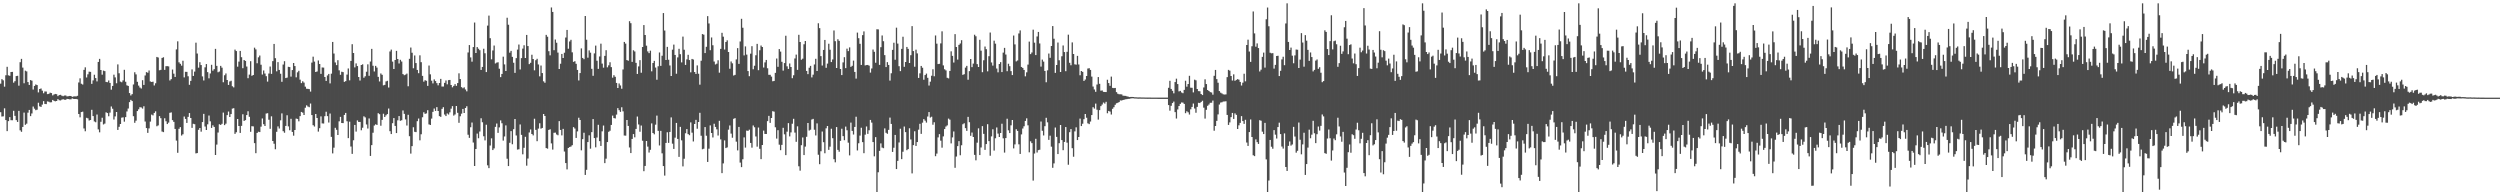<?xml version="1.0" encoding="UTF-8"?>
<svg xmlns="http://www.w3.org/2000/svg" width="1920" height="150">
  <path d="M0 64.268h1v21.879H0zM1 60.784h1v28.705H1zM2 61.697h1v27.622H2zM3 66.538h1v16.638H3zM4 57.811h1v34.411H4zM5 51.315h1v49.389H5zM6 57.875h1v35.136H6zM7 58.209h1v31.735H7zM8 55.275h1v37.027H8zM9 55.174h1v37.189H9zM10 63.476h1v21.600H10zM11 62.384h1v26.617H11zM12 58.420h1v33.852H12zM13 58.232h1v35.393H13zM14 65.771h1v19.396H14zM15 47.747h1v52.371H15zM16 45.225h1v56.020H16zM17 51.931h1v45.532H17zM18 63.970h1v22.531H18zM19 54.282h1v41.559H19zM20 54.833h1v40.167H20zM21 63.041h1v23.500H21zM22 65.254h1v19.165H22zM23 61.503h1v27.686H23zM24 61.972h1v25.177H24zM25 68.738h1v13.079H25zM26 66.000h1v17.469H26zM27 64.883h1v19.755H27zM28 65.330h1v18.899H28zM29 70.979h1v7.915H29zM30 68.358h1v13.296H30zM31 67.966h1v14.166H31zM32 69.649h1v10.673H32zM33 71.635h1v6.011H33zM34 70.239h1v9.588H34zM35 70.283h1v9.700H35zM36 72.279h1v5.592H36zM37 72.077h1v6.077H37zM38 71.185h1v7.473H38zM39 71.480h1v7.052H39zM40 73.274h1v3.458H40zM41 72.565h1v4.914H41zM42 72.139h1v5.702H42zM43 72.359h1v5.221H43zM44 73.835h1v2.319H44zM45 72.993h1v4.003H45zM46 72.832h1v4.331H46zM47 73.460h1v3.095H47zM48 73.892h1v2.268H48zM49 73.361h1v3.259H49zM50 73.329h1v3.342H50zM51 74.048h1v1.893H51zM52 73.883h1v2.202H52zM53 73.686h1v2.616H53zM54 73.727h1v2.547H54zM55 74.407h1v1.186H55zM56 74.078h1v1.852H56zM57 73.981h1v2.030H57zM58 74.050h1v1.913H58zM59 73.558h1v2.724H59zM60 63.318h1v24.237H60zM61 60.184h1v29.906H61zM62 64.297h1v21.781H62zM63 64.945h1v20.838H63zM64 53.650h1v45.010H64zM65 51.704h1v49.098H65zM66 59.514h1v30.936H66zM67 57.076h1v33.802H67zM68 55.051h1v37.519H68zM69 55.215h1v36.970H69zM70 64.403h1v19.906H70zM71 61.752h1v27.377H71zM72 57.376h1v35.901H72zM73 59.967h1v33.923H73zM74 62.531h1v25.404H74zM75 47.571h1v51.829H75zM76 45.227h1v56.397H76zM77 53.744h1v39.812H77zM78 57.355h1v33.072H78zM79 54.240h1v41.371H79zM80 54.652h1v40.266H80zM81 62.906h1v23.376H81zM82 63.146h1v23.669H82zM83 61.791h1v27.498H83zM84 63.698h1v22.792H84zM85 68.861h1v12.907H85zM86 66.014h1v17.482H86zM87 57.362h1v34.431H87zM88 59.464h1v29.956H88zM89 63.966h1v22.071H89zM90 49.471h1v50.314H90zM91 56.282h1v41.076H91zM92 62.682h1v32.543H92zM93 63.171h1v27.185H93zM94 61.750h1v28.380H94zM95 53.611h1v39.849H95zM96 62.789h1v27.146H96zM97 65.559h1v20.030H97zM98 65.973h1v17.375H98zM99 71.484h1v6.967H99zM100 73.320h1v3.371H100zM101 72.290h1v5.312H101zM102 64.870h1v24.358H102zM103 55.490h1v38.819H103zM104 57.124h1v35.560H104zM105 62.837h1v22.472H105zM106 65.751h1v18.233H106zM107 67.227h1v15.127H107zM108 67.999h1v14.525H108zM109 61.608h1v21.820H109zM110 65.213h1v16.422H110zM111 57.953h1v35.377H111zM112 55.401h1v42.941H112zM113 55.840h1v46.224H113zM114 54.099h1v44.495H114zM115 62.549h1v30.815H115zM116 62.984h1v25.031H116zM117 62.741h1v25.892H117zM118 65.634h1v21.108H118zM119 63.956h1v21.552H119zM120 43.744h1v53.225H120zM121 44.163h1v52.156H121zM122 53.959h1v35.237H122zM123 53.650h1v37.141H123zM124 44.492h1v56.507H124zM125 43.996h1v57.473H125zM126 53.682h1v37.159H126zM127 50.832h1v42.309H127zM128 50.782h1v44.482H128zM129 50.997h1v43.140H129zM130 61.777h1v24.868H130zM131 60.766h1v25.555H131zM132 53.414h1v38.872H132zM133 56.554h1v37.047H133zM134 59.070h1v39.941H134zM135 37.955h1v70.043H135zM136 31.728h1v85.635H136zM137 47.880h1v51.032H137zM138 48.983h1v48.675H138zM139 50.414h1v53.665H139zM140 46.669h1v56.434H140zM141 59.459h1v30.046H141zM142 55.140h1v36.180H142zM143 55.174h1v39.247H143zM144 58.575h1v31.154H144zM145 65.140h1v21.717H145zM146 62.112h1v28.528H146zM147 53.291h1v44.935H147zM148 58.310h1v36.759H148zM149 54.989h1v40.405H149zM150 32.767h1v85.024H150zM151 41.098h1v76.439H151zM152 51.984h1v47.688H152zM153 47.752h1v50.563H153zM154 49.981h1v51.158H154zM155 58.699h1v35.065H155zM156 61.775h1v25.656H156zM157 51.725h1v45.434H157zM158 49.223h1v50.595H158zM159 55.385h1v40.080H159zM160 60.150h1v28.558H160zM161 56.401h1v36.777H161zM162 49.789h1v48.448H162zM163 54.270h1v41.987H163zM164 53.087h1v44.376H164zM165 37.543h1v81.511H165zM166 50.571h1v60.499H166zM167 55.518h1v46.274H167zM168 54.913h1v40.524H168zM169 50.587h1v45.344H169zM170 51.949h1v43.149H170zM171 63.162h1v23.312H171zM172 57.809h1v38.302H172zM173 56.408h1v38.583H173zM174 61.459h1v26.949H174zM175 65.240h1v20.428H175zM176 62.553h1v27.290H176zM177 62.016h1v25.571H177zM178 66.257h1v17.169H178zM179 67.133h1v15.960H179zM180 38.074h1v64.747H180zM181 39.212h1v62.362H181zM182 51.219h1v40.151H182zM183 47.314h1v49.430H183zM184 39.137h1v62.943H184zM185 43.932h1v52.756H185zM186 52.391h1v35.386H186zM187 46.076h1v46.793H187zM188 46.818h1v45.438H188zM189 51.116h1v37.249H189zM190 60.038h1v25.402H190zM191 57.307h1v32.417H191zM192 47.008h1v54.200H192zM193 58.193h1v38.711H193zM194 57.616h1v39.478H194zM195 36.584h1v73.326H195zM196 37.960h1v79.703H196zM197 48.596h1v53.477H197zM198 44.051h1v57.125H198zM199 42.657h1v58.759H199zM200 49.725h1v47.551H200zM201 57.246h1v33.729H201zM202 54.124h1v41.247H202zM203 56.461h1v40.298H203zM204 58.516h1v28.659H204zM205 62.647h1v24.271H205zM206 56.490h1v35.452H206zM207 51.075h1v47.846H207zM208 56.738h1v32.618H208zM209 46.944h1v61.328H209zM210 33.765h1v76.640H210zM211 44.687h1v69.952H211zM212 54.771h1v46.427H212zM213 47.713h1v49.338H213zM214 53.707h1v45.006H214zM215 56.651h1v35.750H215zM216 62.814h1v24.264H216zM217 49.560h1v51.181H217zM218 46.976h1v54.942H218zM219 59.935h1v36.791H219zM220 59.596h1v28.936H220zM221 51.313h1v45.743H221zM222 51.530h1v48.515H222zM223 58.807h1v32.417H223zM224 53.833h1v47.471H224zM225 48.370h1v55.818H225zM226 50.723h1v49.096H226zM227 59.372h1v31.707H227zM228 55.570h1v35.793H228zM229 54.378h1v38.789H229zM230 61.192h1v27.988H230zM231 63.869h1v22.113H231zM232 62.425h1v24.079H232zM233 63.462h1v24.880H233zM234 66.568h1v16.148H234zM235 68.138h1v12.767H235zM236 68.257h1v13.587H236zM237 68.445h1v13.868H237zM238 70.329h1v9.201H238zM239 48.081h1v40.302H239zM240 43.542h1v52.611H240zM241 47.294h1v49.872H241zM242 55.291h1v32.257H242zM243 54.902h1v35.736H243zM244 46.461h1v54.585H244zM245 49.175h1v49.281H245zM246 56.738h1v32.671H246zM247 51.805h1v42.980H247zM248 51.924h1v42.932H248zM249 59.129h1v30.096H249zM250 62.160h1v23.658H250zM251 57.937h1v31.252H251zM252 56.804h1v37.327H252zM253 64.075h1v23.095H253zM254 56.575h1v48.519H254zM255 32.201h1v85.612H255zM256 41.109h1v72.289H256zM257 47.964h1v50.192H257zM258 50.011h1v49.682H258zM259 46.214h1v57.466H259zM260 54.000h1v39.197H260zM261 57.454h1v32.316H261zM262 55.094h1v39.384H262zM263 55.392h1v39.176H263zM264 62.894h1v25.390H264zM265 62.322h1v24.392H265zM266 57.291h1v35.830H266zM267 52.597h1v53.481H267zM268 61.670h1v31.756H268zM269 46.822h1v65.709H269zM270 33.936h1v84.246H270zM271 40.679h1v67.052H271zM272 51.759h1v44.211H272zM273 48.674h1v52.403H273zM274 50.727h1v41.721H274zM275 59.157h1v34.463H275zM276 61.869h1v31.769H276zM277 49.903h1v50.167H277zM278 49.406h1v48.704H278zM279 59.702h1v29.641H279zM280 58.594h1v31.572H280zM281 55.101h1v40.506H281zM282 49.404h1v49.327H282zM283 58.216h1v32.758H283zM284 47.250h1v72.488H284zM285 37.539h1v73.898H285zM286 50.482h1v51.444H286zM287 54.902h1v41.497H287zM288 50.578h1v44.919H288zM289 51.920h1v44.028H289zM290 59.056h1v27.869H290zM291 62.563h1v25.129H291zM292 56.422h1v40.133H292zM293 57.452h1v34.623H293zM294 65.511h1v21.840H294zM295 65.199h1v24.656H295zM296 62.528h1v26.022H296zM297 62.068h1v25.548H297zM298 67.209h1v16.162H298zM299 39.528h1v61.220H299zM300 38.116h1v64.871H300zM301 47.303h1v47.297H301zM302 53.002h1v37.693H302zM303 46.078h1v50.645H303zM304 39.050h1v63.161H304zM305 45.291h1v47.102H305zM306 48.756h1v40.405H306zM307 45.946h1v46.834H307zM308 47.237h1v45.118H308zM309 56.895h1v27.951H309zM310 57.735h1v29.705H310zM311 57.280h1v34.433H311zM312 56.516h1v39.876H312zM313 66.277h1v21.895H313zM314 45.161h1v59.425H314zM315 36.509h1v81.440H315zM316 40.487h1v71.765H316zM317 52.453h1v45.290H317zM318 42.590h1v58.629H318zM319 48.452h1v53.024H319zM320 53.687h1v39.377H320zM321 56.209h1v34.827H321zM322 42.515h1v65.283H322zM323 47.770h1v55.365H323zM324 58.255h1v31.822H324zM325 62.730h1v23.504H325zM326 61.576h1v25.857H326zM327 62.048h1v25.038H327zM328 65.941h1v18.702H328zM329 50.324h1v45.200H329zM330 57.092h1v38.883H330zM331 61.965h1v29.144H331zM332 64.066h1v21.872H332zM333 61.002h1v22.348H333zM334 62.267h1v22.948H334zM335 63.842h1v18.427H335zM336 65.559h1v19.693H336zM337 63.746h1v25.427H337zM338 60.560h1v29.206H338zM339 66.444h1v17.166H339zM340 66.435h1v15.908H340zM341 63.661h1v24.298H341zM342 61.819h1v27.343H342zM343 64.753h1v22.367H343zM344 61.558h1v26.425H344zM345 61.370h1v24.910H345zM346 65.286h1v18.185H346zM347 67.074h1v14.420H347zM348 65.929h1v22.829H348zM349 64.609h1v23.314H349zM350 65.964h1v15.468H350zM351 63.771h1v22.875H351zM352 56.328h1v37.977H352zM353 60.704h1v28.590H353zM354 66.932h1v20.371H354zM355 67.774h1v15.912H355zM356 67.083h1v19.721H356zM357 68.692h1v14.255H357zM358 70.132h1v11.504H358zM359 40.306h1v63.147H359zM360 34.598h1v71.302H360zM361 44.092h1v53.635H361zM362 47.353h1v46.747H362zM363 36.163h1v73.284H363zM364 17.306h1v110.188H364zM365 40.711h1v73.699H365zM366 36.156h1v66.438H366zM367 37.422h1v68.787H367zM368 38.557h1v62.474H368zM369 53.696h1v37.130H369zM370 51.430h1v42.470H370zM371 37.440h1v67.191H371zM372 40.885h1v66.947H372zM373 55.323h1v40.453H373zM374 19.654h1v107.320H374zM375 11.975h1v117.132H375zM376 29.322h1v82.435H376zM377 45.580h1v60.655H377zM378 38.747h1v76.484H378zM379 34.964h1v78.984H379zM380 48.754h1v48.679H380zM381 48.100h1v46.798H381zM382 47.811h1v54.228H382zM383 52.796h1v45.065H383zM384 59.225h1v33.232H384zM385 56.790h1v37.890H385zM386 43.545h1v64.452H386zM387 49.471h1v55.324H387zM388 54.510h1v41.813H388zM389 13.634h1v108.267H389zM390 19.011h1v108.512H390zM391 40.464h1v69.197H391zM392 39.070h1v61.646H392zM393 43.678h1v67.116H393zM394 48.182h1v51.046H394zM395 55.962h1v35.413H395zM396 44.646h1v59.412H396zM397 38.107h1v76.780H397zM398 34.186h1v80.437H398zM399 53.339h1v42.257H399zM400 44.669h1v58.908H400zM401 37.351h1v81.177H401zM402 34.788h1v78.707H402zM403 44.540h1v60.522H403zM404 26.830h1v100.394H404zM405 35.358h1v86.402H405zM406 49.235h1v52.488H406zM407 48.228h1v51.225H407zM408 42.048h1v60.854H408zM409 45.309h1v58.654H409zM410 54.032h1v37.159H410zM411 46.246h1v53.506H411zM412 45.181h1v63.280H412zM413 49.519h1v49.226H413zM414 58.633h1v36.059H414zM415 50.315h1v48.494H415zM416 56.094h1v42.179H416zM417 62.480h1v25.093H417zM418 63.540h1v25.541H418zM419 26.791h1v86.905H419zM420 28.212h1v85.978H420zM421 39.301h1v60.499H421zM422 42.485h1v56.779H422zM423 5.738h1v104.383H423zM424 9.187h1v105.719H424zM425 38.578h1v63.390H425zM426 30.350h1v71.471H426zM427 32.815h1v70.453H427zM428 40.384h1v63.522H428zM429 52.977h1v40.062H429zM430 48.928h1v50.847H430zM431 41.423h1v62.584H431zM432 44.540h1v54.424H432zM433 40.475h1v75.921H433zM434 28.802h1v96.427H434zM435 22.987h1v107.105H435zM436 37.408h1v76.184H436zM437 31.840h1v81.083H437zM438 30.547h1v81.966H438zM439 40.187h1v71.302H439zM440 47.504h1v50.144H440zM441 47.017h1v51.671H441zM442 48.994h1v56.956H442zM443 53.730h1v47.169H443zM444 61.777h1v28.643H444zM445 56.113h1v36.068H445zM446 37.157h1v78.302H446zM447 44.513h1v62.323H447zM448 45.456h1v56.498H448zM449 12.293h1v122.044H449zM450 30.515h1v99.893H450zM451 44.275h1v64.855H451zM452 38.706h1v65.209H452zM453 40.471h1v73.726H453zM454 52.821h1v48.645H454zM455 58.228h1v33.227H455zM456 40.997h1v65.061H456zM457 35.035h1v78.132H457zM458 46.655h1v58.963H458zM459 52.904h1v42.962H459zM460 43.350h1v65.015H460zM461 33.552h1v78.503H461zM462 48.862h1v52.016H462zM463 51.986h1v44.436H463zM464 42.918h1v82.378H464zM465 38.567h1v83.278H465zM466 51.702h1v57.425H466zM467 50.155h1v51.057H467zM468 47.843h1v52.570H468zM469 51.583h1v44.379H469zM470 59.674h1v29.096H470zM471 57.733h1v32.943H471zM472 59.008h1v31.998H472zM473 63.670h1v24.337H473zM474 67.605h1v15.447H474zM475 64.087h1v20.554H475zM476 65.623h1v20.282H476zM477 68.163h1v14.228H477zM478 53.366h1v32.126H478zM479 32.224h1v71.861H479zM480 33.485h1v70.725H480zM481 46.147h1v46.015H481zM482 46.630h1v50.110H482zM483 16.303h1v96.974H483zM484 17.807h1v99.766H484zM485 47.525h1v59.174H485zM486 38.622h1v64.321H486zM487 39.539h1v65.910H487zM488 48.257h1v50.785H488zM489 56.799h1v32.721H489zM490 50.988h1v44.594H490zM491 46.170h1v55.008H491zM492 55.863h1v40.554H492zM493 36.111h1v71.952H493zM494 19.272h1v112.209H494zM495 26.903h1v100.531H495zM496 35.049h1v73.229H496zM497 39.464h1v73.115H497zM498 40.812h1v76.359H498zM499 38.905h1v76.125H499zM500 54.790h1v39.959H500zM501 48.365h1v53.758H501zM502 46.733h1v56.423H502zM503 51.858h1v43.912H503zM504 61.249h1v27.556H504zM505 50.915h1v49.609H505zM506 40.290h1v71.415H506zM507 50.606h1v49.915H507zM508 42.803h1v74.962H508zM509 10.041h1v117.507H509zM510 23.426h1v111.428H510zM511 46.074h1v63.676H511zM512 36.008h1v65.548H512zM513 45.898h1v63.820H513zM514 50.265h1v51.078H514zM515 58.388h1v31.776H515zM516 38.123h1v72.204H516zM517 34.270h1v80.108H517zM518 42.176h1v63.557H518zM519 56.630h1v37.796H519zM520 44.092h1v62.623H520zM521 37.491h1v82.996H521zM522 41.634h1v55.775H522zM523 47.919h1v59.867H523zM524 28.127h1v99.668H524zM525 38.177h1v83.713H525zM526 49.883h1v52.461H526zM527 45.616h1v53.488H527zM528 42.103h1v60.886H528zM529 46.117h1v57.729H529zM530 55.563h1v38.437H530zM531 45.261h1v56.624H531zM532 45.728h1v62.921H532zM533 55.291h1v39.922H533zM534 56.802h1v35.239H534zM535 50.201h1v48.643H535zM536 56.630h1v37.054H536zM537 65.018h1v21.616H537zM538 46.626h1v57.642H538zM539 26.177h1v88.450H539zM540 26.635h1v87.587H540zM541 40.752h1v56.848H541zM542 35.950h1v68.272H542zM543 12.399h1v111.964H543zM544 18.018h1v96.148H544zM545 38.541h1v57.777H545zM546 28.793h1v73.362H546zM547 34.781h1v70.817H547zM548 47.264h1v47.750H548zM549 49.491h1v47.970H549zM550 48.885h1v50.446H550zM551 46.289h1v57.791H551zM552 55.827h1v36.947H552zM553 37.509h1v69.528H553zM554 25.216h1v107.766H554zM555 28.171h1v97.308H555zM556 38.022h1v69.817H556zM557 32.275h1v81.444H557zM558 30.952h1v82.227H558zM559 39.919h1v59.645H559zM560 52.778h1v43.575H560zM561 47.186h1v55.413H561zM562 48.653h1v57.146H562zM563 58.015h1v33.220H563zM564 57.495h1v33.216H564zM565 45.614h1v63.182H565zM566 36.987h1v78.512H566zM567 49.031h1v48.471H567zM568 31.833h1v93.058H568zM569 14.456h1v113.900H569zM570 21.279h1v101.044H570zM571 42.540h1v62.987H571zM572 35.628h1v77.725H572zM573 41.922h1v58.402H573zM574 54.577h1v45.914H574zM575 58.525h1v41.039H575zM576 41.199h1v68.583H576zM577 35.488h1v77.915H577zM578 53.192h1v43.156H578zM579 50.487h1v47.267H579zM580 42.451h1v62.346H580zM581 33.714h1v78.938H581zM582 53.918h1v44.047H582zM583 38.624h1v75.642H583zM584 34.969h1v87.235H584zM585 36.104h1v75.269H585zM586 51.890h1v48.428H586zM587 47.939h1v54.930H587zM588 46.049h1v56.841H588zM589 52.419h1v40.602H589zM590 57.422h1v31.554H590zM591 57.422h1v36.928H591zM592 58.807h1v31.806H592zM593 62.411h1v22.991H593zM594 62.151h1v23.607H594zM595 55.952h1v41.801H595zM596 44.932h1v61.538H596zM597 51.283h1v48.686H597zM598 37.708h1v73.413H598zM599 39.622h1v75.745H599zM600 47.486h1v63.772H600zM601 54.229h1v43.932H601zM602 48.434h1v54.713H602zM603 27.464h1v91.657H603zM604 50.942h1v50.188H604zM605 52.940h1v41.636H605zM606 48.750h1v55.988H606zM607 51.473h1v50.220H607zM608 60.075h1v34.967H608zM609 57.820h1v33.415H609zM610 44.888h1v56.935H610zM611 41.945h1v66.976H611zM612 53.648h1v43.374H612zM613 26.717h1v101.000H613zM614 32.263h1v98.821H614zM615 45.882h1v65.642H615zM616 45.060h1v60.536H616zM617 34.000h1v85.097H617zM618 31.492h1v81.094H618zM619 54.472h1v50.582H619zM620 56.927h1v37.530H620zM621 52.027h1v48.215H621zM622 50.581h1v49.075H622zM623 59.427h1v32.401H623zM624 57.339h1v33.973H624zM625 49.505h1v50.151H625zM626 45.156h1v58.865H626zM627 54.522h1v40.259H627zM628 17.864h1v100.993H628zM629 21.625h1v104.493H629zM630 43.121h1v73.060H630zM631 50.356h1v50.661H631zM632 38.356h1v70.865H632zM633 30.666h1v87.029H633zM634 52.064h1v46.487H634zM635 48.857h1v47.906H635zM636 33.570h1v81.529H636zM637 38.205h1v74.461H637zM638 47.690h1v51.167H638zM639 45.644h1v60.474H639zM640 23.385h1v98.858H640zM641 31.634h1v93.012H641zM642 52.222h1v45.344H642zM643 30.144h1v84.960H643zM644 31.368h1v85.187H644zM645 53.002h1v55.203H645zM646 57.648h1v41.243H646zM647 47.914h1v56.654H647zM648 43.906h1v63.767H648zM649 52.343h1v44.887H649zM650 37.365h1v62.691H650zM651 39.246h1v70.320H651zM652 36.381h1v82.985H652zM653 51.340h1v42.824H653zM654 50.537h1v50.002H654zM655 46.527h1v56.789H655zM656 55.261h1v42.213H656zM657 60.374h1v29.300H657zM658 25.051h1v90.490H658zM659 29.354h1v80.693H659zM660 33.652h1v70.476H660zM661 49.848h1v48.263H661zM662 26.958h1v82.181H662zM663 24.094h1v93.559H663zM664 50.210h1v53.227H664zM665 49.976h1v47.143H665zM666 49.844h1v52.948H666zM667 50.455h1v49.597H667zM668 55.769h1v36.315H668zM669 52.586h1v41.593H669zM670 38.052h1v71.053H670zM671 39.780h1v80.289H671zM672 48.184h1v57.118H672zM673 22.492h1v124.967H673zM674 22.588h1v109.716H674zM675 49.800h1v66.045H675zM676 36.250h1v73.880H676zM677 27.260h1v86.113H677zM678 31.650h1v82.151H678zM679 42.345h1v56.274H679zM680 51.521h1v50.494H680zM681 47.738h1v55.040H681zM682 49.873h1v49.849H682zM683 61.926h1v28.375H683zM684 56.266h1v38.929H684zM685 38.301h1v78.402H685zM686 32.833h1v80.625H686zM687 45.893h1v57.718H687zM688 21.231h1v108.611H688zM689 33.501h1v90.057H689zM690 50.855h1v58.542H690zM691 54.611h1v44.250H691zM692 37.546h1v84.688H692zM693 28.187h1v88.347H693zM694 51.306h1v45.855H694zM695 47.603h1v53.854H695zM696 36.033h1v79.300H696zM697 37.532h1v76.965H697zM698 48.379h1v50.146H698zM699 42.410h1v64.697H699zM700 20.091h1v113.095H700zM701 39.210h1v72.273H701zM702 51.260h1v49.558H702zM703 38.132h1v73.962H703zM704 41.018h1v68.105H704zM705 59.830h1v39.780H705zM706 56.296h1v38.796H706zM707 50.640h1v52.170H707zM708 51.995h1v42.206H708zM709 61.251h1v30.234H709zM710 57.664h1v35.022H710zM711 56.504h1v37.640H711zM712 59.770h1v29.746H712zM713 65.671h1v20.410H713zM714 62.732h1v27.528H714zM715 58.182h1v31.485H715zM716 53.210h1v42.598H716zM717 58.596h1v35.317H717zM718 27.237h1v92.712H718zM719 33.543h1v84.424H719zM720 49.223h1v56.320H720zM721 49.022h1v53.996H721zM722 33.311h1v74.733H722zM723 24.060h1v89.354H723zM724 50.203h1v54.543H724zM725 53.215h1v45.894H725zM726 54.048h1v43.117H726zM727 59.768h1v36.532H727zM728 60.226h1v30.867H728zM729 54.492h1v37.395H729zM730 39.434h1v70.714H730zM731 42.920h1v62.598H731zM732 48.047h1v52.916H732zM733 26.237h1v102.635H733zM734 36.115h1v84.097H734zM735 45.758h1v66.450H735zM736 34.438h1v73.932H736zM737 33.385h1v85.878H737zM738 30.865h1v80.716H738zM739 57.484h1v37.968H739zM740 56.987h1v37.691H740zM741 51.931h1v46.475H741zM742 50.601h1v49.906H742zM743 61.260h1v28.485H743zM744 54.616h1v39.238H744zM745 45.312h1v58.981H745zM746 51.574h1v50.208H746zM747 48.827h1v56.381H747zM748 26.676h1v92.243H748zM749 27.827h1v95.296H749zM750 49.239h1v60.323H750zM751 51.450h1v47.116H751zM752 30.549h1v88.549H752zM753 38.926h1v74.342H753zM754 55.426h1v41.437H754zM755 46.296h1v56.493H755zM756 35.719h1v79.382H756zM757 37.786h1v72.879H757zM758 54.762h1v40.645H758zM759 43.183h1v65.212H759zM760 24.973h1v94.644H760zM761 47.948h1v56.809H761zM762 50.361h1v48.894H762zM763 31.229h1v84.445H763zM764 33.522h1v72.671H764zM765 52.643h1v45.255H765zM766 55.556h1v47.043H766zM767 49.164h1v56.029H767zM768 47.701h1v54.440H768zM769 55.341h1v39.691H769zM770 40.388h1v65.859H770zM771 36.745h1v80.451H771zM772 41.879h1v64.157H772zM773 54.703h1v36.498H773zM774 48.972h1v51.117H774zM775 50.862h1v51.325H775zM776 54.609h1v41.655H776zM777 57.646h1v34.520H777zM778 27.278h1v86.702H778zM779 34.119h1v76.763H779zM780 47.173h1v52.099H780zM781 46.447h1v54.134H781zM782 25.699h1v85.136H782zM783 23.323h1v94.912H783zM784 51.409h1v51.804H784zM785 52.151h1v46.551H785zM786 53.705h1v43.266H786zM787 58.603h1v34.280H787zM788 55.538h1v35.322H788zM789 49.626h1v46.633H789zM790 31.938h1v85.072H790zM791 41.586h1v66.963H791zM792 40.308h1v69.641H792zM793 22.765h1v115.928H793zM794 32.746h1v85.168H794zM795 42.284h1v64.324H795zM796 28.001h1v89.151H796zM797 24.548h1v90.769H797zM798 33.366h1v81.650H798zM799 51.151h1v42.213H799zM800 45.749h1v54.701H800zM801 47.326h1v56.734H801zM802 54.501h1v42.412H802zM803 63.160h1v27.318H803zM804 54.025h1v39.918H804zM805 41.109h1v66.303H805zM806 44.385h1v59.799H806zM807 35.323h1v77.295H807zM808 20.039h1v108.830H808zM809 29.766h1v95.741H809zM810 55.950h1v41.991H810zM811 49.937h1v55.187H811zM812 32.661h1v85.649H812zM813 46.259h1v63.719H813zM814 55.273h1v40.737H814zM815 43.201h1v64.358H815zM816 34.921h1v80.437H816zM817 39.983h1v69.009H817zM818 54.689h1v42.911H818zM819 39.766h1v69.794H819zM820 26.635h1v99.874H820zM821 48.207h1v53.305H821zM822 50.148h1v48.997H822zM823 32.579h1v81.245H823zM824 41.457h1v78.915H824zM825 49.411h1v51.499H825zM826 49.642h1v48.125H826zM827 42.888h1v64.678H827zM828 49.498h1v55.706H828zM829 57.809h1v33.275H829zM830 54.515h1v42.307H830zM831 55.177h1v39.840H831zM832 62.167h1v29.391H832zM833 61.061h1v26.484H833zM834 58.349h1v32.046H834zM835 52.613h1v42.090H835zM836 52.375h1v42.966H836zM837 53.728h1v39.613H837zM838 58.829h1v29.526H838zM839 66.435h1v15.901H839zM840 68.733h1v14.656H840zM841 70.500h1v9.075H841zM842 64.927h1v19.348H842zM843 59.191h1v32.653H843zM844 64.341h1v20.227H844zM845 69.646h1v11.875H845zM846 69.484h1v10.799H846zM847 70.539h1v8.217H847zM848 70.672h1v8.885H848zM849 70.706h1v7.498H849zM850 61.237h1v25.750H850zM851 63.808h1v21.385H851zM852 65.897h1v19.787H852zM853 58.839h1v29.132H853zM854 67.497h1v16.061H854zM855 67.706h1v14.603H855zM856 67.516h1v12.946H856zM857 70.734h1v8.569H857zM858 71.972h1v6.974H858zM859 72.414h1v5.960H859zM860 72.416h1v4.701H860zM861 72.494h1v4.740H861zM862 73.460h1v3.339H862zM863 73.567h1v2.953H863zM864 73.604h1v2.687H864zM865 73.961h1v2.179H865zM866 74.263h1v1.664H866zM867 74.558h1v1.323H867zM868 74.430h1v1.206H868zM869 74.455h1v1.000H869zM870 74.515h1v1.000H870zM871 74.682h1v1.000H871zM872 74.691h1v1.000H872zM873 74.787h1v1.000H873zM874 74.819h1v1.000H874zM875 74.767h1v1.000H875zM876 74.828h1v1.000H876zM877 74.847h1v1.000H877zM878 74.837h1v1.000H878zM879 74.892h1v1.000H879zM880 74.904h1v1.000H880zM881 74.922h1v1.000H881zM882 74.895h1v1.000H882zM883 74.922h1v1.000H883zM884 74.934h1v1.000H884zM885 74.936h1v1.000H885zM886 74.947h1v1.000H886zM887 74.938h1v1.000H887zM888 74.943h1v1.000H888zM889 74.957h1v1.000H889zM890 74.959h1v1.000H890zM891 74.961h1v1.000H891zM892 74.959h1v1.000H892zM893 74.959h1v1.000H893zM894 74.961h1v1.000H894zM895 74.959h1v1.000H895zM896 74.963h1v1.000H896zM897 67.424h1v13.259H897zM898 62.032h1v22.948H898zM899 68.303h1v12.927H899zM900 69.738h1v9.432H900zM901 71.670h1v6.345H901zM902 63.011h1v23.092H902zM903 60.402h1v30.650H903zM904 64.554h1v19.528H904zM905 70.205h1v11.227H905zM906 69.807h1v9.984H906zM907 71.001h1v7.670H907zM908 71.578h1v7.240H908zM909 69.026h1v10.806H909zM910 61.990h1v24.960H910zM911 66.563h1v18.895H911zM912 64.522h1v21.760H912zM913 58.214h1v29.762H913zM914 67.312h1v16.672H914zM915 67.449h1v14.692H915zM916 70.958h1v8.544H916zM917 61.187h1v22.172H917zM918 61.684h1v24.914H918zM919 68.344h1v13.724H919zM920 69.969h1v8.963H920zM921 70.109h1v9.059H921zM922 72.176h1v6.088H922zM923 73.011h1v4.340H923zM924 67.175h1v15.507H924zM925 60.926h1v30.179H925zM926 64.547h1v19.792H926zM927 69.122h1v12.115H927zM928 69.884h1v10.371H928zM929 70.745h1v8.219H929zM930 71.033h1v7.848H930zM931 72.711h1v4.559H931zM932 58.191h1v42.220H932zM933 53.725h1v43.049H933zM934 60.786h1v32.046H934zM935 63.551h1v24.328H935zM936 69.919h1v10.371H936zM937 71.194h1v7.576H937zM938 71.782h1v6.759H938zM939 72.434h1v5.541H939zM940 72.599h1v5.317H940zM941 72.487h1v5.306H941zM942 59.241h1v29.023H942zM943 53.657h1v42.268H943zM944 54.293h1v39.700H944zM945 58.353h1v31.593H945zM946 61.837h1v24.919H946zM947 57.088h1v34.276H947zM948 62.041h1v25.072H948zM949 61.345h1v26.896H949zM950 60.759h1v38.316H950zM951 61.178h1v35.052H951zM952 62.904h1v31.444H952zM953 65.705h1v23.502H953zM954 63.512h1v29.481H954zM955 56.641h1v38.487H955zM956 62.487h1v29.542H956zM957 34.547h1v74.923H957zM958 30.464h1v81.623H958zM959 39.567h1v61.863H959zM960 47.498h1v44.257H960zM961 35.527h1v69.707H961zM962 8.787h1v110.462H962zM963 25.637h1v94.248H963zM964 35.861h1v71.218H964zM965 33.318h1v75.832H965zM966 36.939h1v73.582H966zM967 54.902h1v37.418H967zM968 53.526h1v39.176H968zM969 43.652h1v57.462H969zM970 40.407h1v62.554H970zM971 51.894h1v42.481H971zM972 14.786h1v107.640H972zM973 5.770h1v141.685H973zM974 20.185h1v118.469H974zM975 40.521h1v66.924H975zM976 40.952h1v71.726H976zM977 40.805h1v73.408H977zM978 52.702h1v47.265H978zM979 49.812h1v53.591H979zM980 43.002h1v63.410H980zM981 42.794h1v54.804H981zM982 58.422h1v35.791H982zM983 54.389h1v48.599H983zM984 45.598h1v66.951H984zM985 43.554h1v70.559H985zM986 50.077h1v52.351H986zM987 18.034h1v110.201H987zM988 2.559h1v128.713H988zM989 32.213h1v79.803H989zM990 38.406h1v70.233H990zM991 36.571h1v75.239H991zM992 42.771h1v68.174H992zM993 48.569h1v48.858H993zM994 42.526h1v62.339H994zM995 38.042h1v79.215H995zM996 38.171h1v77.627H996zM997 52.233h1v41.891H997zM998 45.792h1v61.508H998zM999 25.468h1v93.076H999zM1000 32.671h1v78.237H1000zM1001 51.215h1v50.728H1001zM1002 26.999h1v107.336H1002zM1003 31.254h1v94.727H1003zM1004 38.292h1v75.086H1004zM1005 46.747h1v52.824H1005zM1006 40.304h1v65.887H1006zM1007 43.813h1v59.636H1007zM1008 54.817h1v37.945H1008zM1009 53.666h1v48.702H1009zM1010 46.525h1v63.401H1010zM1011 45.689h1v57.386H1011zM1012 52.821h1v44.349H1012zM1013 51.606h1v48.700H1013zM1014 55.859h1v40.781H1014zM1015 63.121h1v24.793H1015zM1016 62.244h1v27.125H1016zM1017 23.293h1v94.326H1017zM1018 24.538h1v93.557H1018zM1019 37.658h1v68.720H1019zM1020 42.272h1v57.221H1020zM1021 31.615h1v74.589H1021zM1022 11.726h1v111.618H1022zM1023 37.953h1v77.617H1023zM1024 31.641h1v74.767H1024zM1025 31.158h1v76.518H1025zM1026 34.007h1v69.137H1026zM1027 51.286h1v39.116H1027zM1028 48.500h1v48.627H1028zM1029 35.099h1v69.707H1029zM1030 41.380h1v67.487H1030zM1031 39.473h1v61.810H1031zM1032 20.940h1v111.579H1032zM1033 16.097h1v126.775H1033zM1034 29.677h1v99.213H1034zM1035 41.608h1v75.267H1035zM1036 34.628h1v76.342H1036zM1037 34.046h1v83.255H1037zM1038 44.934h1v58.176H1038zM1039 48.633h1v55.177H1039zM1040 41.107h1v65.498H1040zM1041 49.297h1v50.192H1041zM1042 58.312h1v35.924H1042zM1043 52.329h1v47.732H1043zM1044 36.617h1v73.454H1044zM1045 40.141h1v66.438H1045zM1046 38.834h1v63.177H1046zM1047 6.262h1v126.654H1047zM1048 19.537h1v115.903H1048zM1049 41.135h1v68.686H1049zM1050 35.136h1v72.554H1050zM1051 38.026h1v81.161H1051zM1052 52.698h1v51.126H1052zM1053 52.940h1v41.751H1053zM1054 38.374h1v73.282H1054zM1055 40.372h1v70.442H1055zM1056 43.417h1v64.173H1056zM1057 52.430h1v39.199H1057zM1058 48.120h1v53.555H1058zM1059 23.941h1v98.334H1059zM1060 38.171h1v94.347H1060zM1061 44.053h1v72.037H1061zM1062 38.564h1v95.253H1062zM1063 39.265h1v85.347H1063zM1064 46.603h1v63.669H1064zM1065 50.185h1v55.551H1065zM1066 45.007h1v58.572H1066zM1067 48.795h1v48.860H1067zM1068 55.426h1v35.438H1068zM1069 52.595h1v51.035H1069zM1070 42.046h1v58.556H1070zM1071 62.103h1v24.644H1071zM1072 47.168h1v53.220H1072zM1073 56.676h1v36.013H1073zM1074 58.978h1v33.990H1074zM1075 61.324h1v30.208H1075zM1076 58.452h1v33.600H1076zM1077 18.757h1v89.569H1077zM1078 19.336h1v90.187H1078zM1079 45.527h1v52.351H1079zM1080 47.848h1v49.130H1080zM1081 24.982h1v88.265H1081zM1082 20.837h1v99.631H1082zM1083 30.576h1v81.453H1083zM1084 34.962h1v75.303H1084zM1085 36.600h1v72.547H1085zM1086 42.155h1v61.723H1086zM1087 55.087h1v36.761H1087zM1088 54.799h1v37.551H1088zM1089 43.991h1v66.116H1089zM1090 47.138h1v59.693H1090zM1091 27.189h1v91.749H1091zM1092 2.550h1v144.907H1092zM1093 8.233h1v132.689H1093zM1094 32.586h1v90.655H1094zM1095 39.960h1v73.722H1095zM1096 41.521h1v78.144H1096zM1097 40.318h1v78.551H1097zM1098 53.284h1v43.619H1098zM1099 43.501h1v61.843H1099zM1100 42.757h1v57.590H1100zM1101 48.885h1v48.377H1101zM1102 59.798h1v36.379H1102zM1103 50.208h1v54.633H1103zM1104 38.271h1v75.438H1104zM1105 46.012h1v62.429H1105zM1106 41.139h1v68.771H1106zM1107 9.643h1v115.541H1107zM1108 21.227h1v106.974H1108zM1109 42.590h1v67.459H1109zM1110 37.933h1v71.451H1110zM1111 41.210h1v74.862H1111zM1112 47.427h1v57.123H1112zM1113 48.418h1v49.451H1113zM1114 38.560h1v70.668H1114zM1115 36.594h1v81.742H1115zM1116 45.802h1v60.327H1116zM1117 52.396h1v39.403H1117zM1118 40.757h1v83.012H1118zM1119 28.889h1v87.052H1119zM1120 41.064h1v73.939H1120zM1121 43.396h1v64.704H1121zM1122 29.370h1v104.837H1122zM1123 32.153h1v94.251H1123zM1124 44.021h1v59.375H1124zM1125 46.566h1v54.923H1125zM1126 39.510h1v66.750H1126zM1127 43.712h1v59.970H1127zM1128 57.706h1v34.555H1128zM1129 47.230h1v55.360H1129zM1130 45.000h1v64.644H1130zM1131 50.217h1v48.595H1131zM1132 55.870h1v41.902H1132zM1133 49.873h1v52.699H1133zM1134 56.937h1v38.034H1134zM1135 61.848h1v24.779H1135zM1136 61.750h1v29.970H1136zM1137 11.128h1v108.306H1137zM1138 20.945h1v98.052H1138zM1139 39.608h1v57.358H1139zM1140 38.649h1v65.223H1140zM1141 7.210h1v105.513H1141zM1142 8.450h1v118.938H1142zM1143 34.449h1v75.303H1143zM1144 23.996h1v82.641H1144zM1145 29.304h1v81.108H1145zM1146 39.306h1v56.354H1146zM1147 51.375h1v42.296H1147zM1148 46.893h1v52.069H1148zM1149 30.146h1v81.499H1149zM1150 39.125h1v60.236H1150zM1151 32.558h1v88.721H1151zM1152 12.595h1v128.412H1152zM1153 9.933h1v133.818H1153zM1154 30.123h1v90.222H1154zM1155 31.508h1v83.939H1155zM1156 33.556h1v80.213H1156zM1157 30.675h1v78.400H1157zM1158 49.736h1v53.296H1158zM1159 43.389h1v63.685H1159zM1160 44.138h1v60.144H1160zM1161 50.143h1v42.012H1161zM1162 55.840h1v39.158H1162zM1163 47.882h1v56.063H1163zM1164 31.831h1v82.232H1164zM1165 42.519h1v66.086H1165zM1166 41.279h1v95.457H1166zM1167 11.279h1v127.340H1167zM1168 23.289h1v110.968H1168zM1169 38.333h1v69.423H1169zM1170 36.754h1v73.587H1170zM1171 37.933h1v79.268H1171zM1172 51.686h1v51.339H1172zM1173 55.449h1v39.682H1173zM1174 38.493h1v75.493H1174zM1175 40.244h1v72.957H1175zM1176 50.832h1v45.827H1176zM1177 53.016h1v47.846H1177zM1178 39.819h1v73.941H1178zM1179 27.411h1v99.492H1179zM1180 50.732h1v52.014H1180zM1181 38.370h1v97.471H1181zM1182 29.274h1v109.689H1182zM1183 33.469h1v89.025H1183zM1184 47.005h1v61.573H1184zM1185 43.243h1v65.930H1185zM1186 30.602h1v78.519H1186zM1187 52.863h1v42.399H1187zM1188 55.069h1v42.000H1188zM1189 42.519h1v62.337H1189zM1190 57.857h1v34.108H1190zM1191 64.277h1v23.740H1191zM1192 65.831h1v19.478H1192zM1193 46.479h1v47.532H1193zM1194 34.747h1v72.666H1194zM1195 58.509h1v38.975H1195zM1196 34.529h1v74.214H1196zM1197 22.678h1v92.277H1197zM1198 31.702h1v80.041H1198zM1199 43.055h1v50.783H1199zM1200 45.431h1v56.347H1200zM1201 9.235h1v100.844H1201zM1202 27.230h1v89.940H1202zM1203 33.895h1v73.978H1203zM1204 29.546h1v77.732H1204zM1205 31.966h1v76.795H1205zM1206 44.424h1v52.389H1206zM1207 55.305h1v37.551H1207zM1208 44.126h1v55.202H1208zM1209 43.703h1v58.643H1209zM1210 55.204h1v38.334H1210zM1211 27.802h1v96.766H1211zM1212 2.547h1v144.912H1212zM1213 19.105h1v108.844H1213zM1214 34.875h1v78.981H1214zM1215 42.680h1v65.853H1215zM1216 39.256h1v76.846H1216zM1217 46.852h1v54.246H1217zM1218 48.473h1v47.221H1218zM1219 44.431h1v59.812H1219zM1220 44.138h1v55.894H1220zM1221 58.344h1v36.404H1221zM1222 53.149h1v45.402H1222zM1223 45.094h1v60.233H1223zM1224 39.519h1v74.644H1224zM1225 50.063h1v55.070H1225zM1226 28.098h1v101.028H1226zM1227 6.393h1v123.710H1227zM1228 25.843h1v100.900H1228zM1229 34.600h1v72.330H1229zM1230 36.955h1v85.917H1230zM1231 44.140h1v64.729H1231zM1232 46.905h1v56.635H1232zM1233 50.118h1v50.563H1233zM1234 38.935h1v74.580H1234zM1235 38.965h1v72.236H1235zM1236 54.650h1v38.753H1236zM1237 54.131h1v45.074H1237zM1238 38.880h1v87.485H1238zM1239 40.182h1v85.226H1239zM1240 47.351h1v54.520H1240zM1241 22.776h1v92.822H1241zM1242 28.876h1v99.403H1242zM1243 40.697h1v85.727H1243zM1244 47.797h1v55.303H1244zM1245 35.621h1v69.924H1245zM1246 35.447h1v68.794H1246zM1247 52.004h1v45.360H1247zM1248 54.996h1v37.816H1248zM1249 44.364h1v66.487H1249zM1250 46.076h1v58.892H1250zM1251 49.757h1v51.108H1251zM1252 48.434h1v50.964H1252zM1253 52.528h1v50.348H1253zM1254 55.527h1v39.961H1254zM1255 63.407h1v24.642H1255zM1256 24.982h1v94.665H1256zM1257 20.231h1v100.174H1257zM1258 34.248h1v70.961H1258zM1259 42.041h1v53.895H1259zM1260 32.568h1v72.245H1260zM1261 10.174h1v107.342H1261zM1262 25.326h1v89.091H1262zM1263 34.733h1v70.041H1263zM1264 27.106h1v78.020H1264zM1265 30.416h1v79.634H1265zM1266 47.504h1v48.995H1266zM1267 49.299h1v48.775H1267zM1268 46.662h1v60.490H1268zM1269 34.886h1v74.708H1269zM1270 52.041h1v49.174H1270zM1271 17.539h1v115.756H1271zM1272 15.926h1v130.861H1272zM1273 27.889h1v102.140H1273zM1274 41.238h1v67.890H1274zM1275 32.476h1v82.074H1275zM1276 36.397h1v83.539H1276zM1277 44.170h1v60.167H1277zM1278 48.505h1v54.090H1278zM1279 42.412h1v64.450H1279zM1280 48.406h1v51.472H1280zM1281 56.804h1v38.982H1281zM1282 52.666h1v49.785H1282zM1283 41.865h1v70.119H1283zM1284 39.983h1v73.449H1284zM1285 50.175h1v50.078H1285zM1286 13.822h1v119.121H1286zM1287 5.903h1v123.824H1287zM1288 31.801h1v76.573H1288zM1289 36.919h1v68.819H1289zM1290 31.068h1v87.095H1290zM1291 44.614h1v59.071H1291zM1292 52.206h1v43.793H1292zM1293 51.471h1v61.158H1293zM1294 41.146h1v72.062H1294zM1295 39.551h1v71.453H1295zM1296 53.009h1v39.787H1296zM1297 47.326h1v56.127H1297zM1298 31.769h1v90.266H1298zM1299 29.098h1v86.416H1299zM1300 45.188h1v60.769H1300zM1301 41.446h1v86.269H1301zM1302 39.439h1v86.370H1302zM1303 36.777h1v76.960H1303zM1304 48.189h1v57.173H1304zM1305 44.630h1v61.778H1305zM1306 48.985h1v47.929H1306zM1307 55.000h1v35.956H1307zM1308 53.794h1v50.140H1308zM1309 44.495h1v54.555H1309zM1310 60.956h1v26.672H1310zM1311 49.647h1v49.794H1311zM1312 55.060h1v39.842H1312zM1313 55.804h1v40.762H1313zM1314 61.537h1v32.635H1314zM1315 60.036h1v35.814H1315zM1316 32.549h1v73.060H1316zM1317 20.235h1v89.677H1317zM1318 42.744h1v57.219H1318zM1319 46.040h1v48.961H1319zM1320 34.385h1v75.745H1320zM1321 17.329h1v112.598H1321zM1322 35.889h1v76.528H1322zM1323 32.520h1v71.975H1323zM1324 34.195h1v78.617H1324zM1325 36.497h1v69.995H1325zM1326 48.754h1v44.282H1326zM1327 55.561h1v36.120H1327zM1328 40.425h1v69.263H1328zM1329 46.042h1v63.974H1329zM1330 50.663h1v44.971H1330zM1331 4.500h1v136.393H1331zM1332 2.550h1v134.037H1332zM1333 23.172h1v90.751H1333zM1334 41.128h1v69.503H1334zM1335 40.867h1v75.651H1335zM1336 39.771h1v78.100H1336zM1337 49.274h1v49.547H1337zM1338 45.628h1v54.834H1338zM1339 43.648h1v59.247H1339zM1340 50.022h1v47.631H1340zM1341 59.207h1v36.922H1341zM1342 52.540h1v49.670H1342zM1343 42.405h1v73.946H1343zM1344 45.733h1v78.165H1344zM1345 44.122h1v64.685H1345zM1346 19.203h1v114.344H1346zM1347 23.431h1v111.964H1347zM1348 36.781h1v78.842H1348zM1349 33.096h1v76.555H1349zM1350 36.330h1v82.342H1350zM1351 43.586h1v68.224H1351zM1352 57.564h1v38.297H1352zM1353 45.193h1v61.417H1353zM1354 33.442h1v81.680H1354zM1355 40.533h1v73.019H1355zM1356 54.792h1v40.105H1356zM1357 46.811h1v56.114H1357zM1358 34.241h1v91.584H1358zM1359 41.556h1v73.097H1359zM1360 47.891h1v58.423H1360zM1361 24.097h1v108.934H1361zM1362 32.446h1v91.602H1362zM1363 50.054h1v57.279H1363zM1364 46.179h1v55.653H1364zM1365 40.336h1v63.346H1365zM1366 46.410h1v56.638H1366zM1367 53.162h1v38.082H1367zM1368 46.605h1v56.420H1368zM1369 45.287h1v63.701H1369zM1370 43.588h1v60.771H1370zM1371 54.293h1v45.058H1371zM1372 48.882h1v53.964H1372zM1373 53.423h1v47.489H1373zM1374 59.669h1v31.025H1374zM1375 61.674h1v29.311H1375zM1376 11.302h1v106.555H1376zM1377 15.896h1v102.877H1377zM1378 39.631h1v66.986H1378zM1379 42.936h1v59.064H1379zM1380 7.626h1v103.357H1380zM1381 13.232h1v116.590H1381zM1382 34.884h1v77.189H1382zM1383 23.996h1v83.090H1383zM1384 29.929h1v81.211H1384zM1385 36.655h1v72.177H1385zM1386 48.134h1v49.718H1386zM1387 46.630h1v50.934H1387zM1388 29.077h1v88.528H1388zM1389 44.398h1v75.704H1389zM1390 41.146h1v64.108H1390zM1391 15.903h1v126.775H1391zM1392 4.536h1v138.075H1392zM1393 34.005h1v79.590H1393zM1394 30.526h1v85.244H1394zM1395 33.909h1v77.205H1395zM1396 31.190h1v82.037H1396zM1397 49.587h1v52.280H1397zM1398 43.085h1v59.087H1398zM1399 45.541h1v60.563H1399zM1400 50.837h1v52.053H1400zM1401 56.740h1v37.366H1401zM1402 52.448h1v45.839H1402zM1403 30.338h1v77.738H1403zM1404 41.723h1v71.266H1404zM1405 43.250h1v60.716H1405zM1406 5.674h1v127.505H1406zM1407 23.346h1v106.768H1407zM1408 39.956h1v67.995H1408zM1409 36.040h1v73.683H1409zM1410 36.470h1v81.163H1410zM1411 51.004h1v52.973H1411zM1412 53.101h1v42.824H1412zM1413 38.679h1v71.563H1413zM1414 39.576h1v73.873H1414zM1415 51.118h1v52.319H1415zM1416 53.238h1v39.281H1416zM1417 41.318h1v71.843H1417zM1418 36.417h1v79.526H1418zM1419 44.080h1v65.553H1419zM1420 37.596h1v71.353H1420zM1421 28.736h1v113.910H1421zM1422 33.513h1v100.165H1422zM1423 42.082h1v71.405H1423zM1424 42.762h1v68.792H1424zM1425 41.093h1v64.392H1425zM1426 42.302h1v58.448H1426zM1427 56.550h1v36.306H1427zM1428 52.251h1v55.702H1428zM1429 45.667h1v53.944H1429zM1430 63.890h1v25.889H1430zM1431 65.385h1v18.892H1431zM1432 63.064h1v23.980H1432zM1433 37.830h1v67.619H1433zM1434 52.203h1v48.750H1434zM1435 59.976h1v38.178H1435zM1436 33.140h1v89.494H1436zM1437 35.488h1v82.264H1437zM1438 49.116h1v51.527H1438zM1439 44.511h1v66.095H1439zM1440 24.552h1v100.442H1440zM1441 34.481h1v78.540H1441zM1442 41.544h1v67.558H1442zM1443 41.281h1v65.026H1443zM1444 44.513h1v62.071H1444zM1445 49.434h1v56.068H1445zM1446 53.476h1v43.246H1446zM1447 53.114h1v40.307H1447zM1448 42.586h1v67.356H1448zM1449 50.391h1v53.161H1449zM1450 33.861h1v82.699H1450zM1451 25.076h1v118.165H1451zM1452 18.217h1v112.303H1452zM1453 37.914h1v78.828H1453zM1454 27.493h1v90.176H1454zM1455 25.774h1v103.168H1455zM1456 38.997h1v77.134H1456zM1457 51.817h1v48.920H1457zM1458 49.507h1v56.464H1458zM1459 45.715h1v61.156H1459zM1460 51.791h1v48.702H1460zM1461 55.721h1v39.879H1461zM1462 49.896h1v51.662H1462zM1463 44.927h1v61.625H1463zM1464 52.808h1v46.974H1464zM1465 13.117h1v102.586H1465zM1466 14.548h1v109.016H1466zM1467 30.544h1v98.135H1467zM1468 40.874h1v75.054H1468zM1469 33.458h1v83.774H1469zM1470 21.547h1v105.084H1470zM1471 43.833h1v67.775H1471zM1472 47.209h1v56.759H1472zM1473 31.659h1v86.720H1473zM1474 32.362h1v86.846H1474zM1475 32.600h1v80.199H1475zM1476 45.252h1v55.720H1476zM1477 37.573h1v75.962H1477zM1478 22.849h1v103.097H1478zM1479 34.534h1v74.486H1479zM1480 27.621h1v83.776H1480zM1481 24.701h1v93.989H1481zM1482 29.762h1v80.355H1482zM1483 49.770h1v55.990H1483zM1484 53.650h1v52.525H1484zM1485 44.843h1v65.292H1485zM1486 42.405h1v65.310H1486zM1487 53.787h1v43.751H1487zM1488 32.629h1v86.990H1488zM1489 34.497h1v84.159H1489zM1490 50.407h1v48.151H1490zM1491 52.860h1v48.949H1491zM1492 42.016h1v62.829H1492zM1493 46.893h1v55.477H1493zM1494 58.763h1v37.885H1494zM1495 36.472h1v71.021H1495zM1496 22.245h1v94.932H1496zM1497 35.470h1v74.532H1497zM1498 47.399h1v49.609H1498zM1499 42.629h1v58.965H1499zM1500 18.018h1v102.316H1500zM1501 41.267h1v77.148H1501zM1502 36.715h1v79.332H1502zM1503 35.692h1v70.925H1503zM1504 46.616h1v60.442H1504zM1505 47.443h1v55.045H1505zM1506 53.217h1v38.807H1506zM1507 48.882h1v54.012H1507zM1508 35.422h1v88.105H1508zM1509 43.579h1v64.134H1509zM1510 21.991h1v125.468H1510zM1511 16.814h1v121.074H1511zM1512 28.738h1v98.869H1512zM1513 43.799h1v65.287H1513zM1514 25.207h1v89.057H1514zM1515 23.172h1v104.612H1515zM1516 30.471h1v81.575H1516zM1517 47.500h1v52.339H1517zM1518 41.080h1v70.071H1518zM1519 41.991h1v69.368H1519zM1520 51.205h1v51.495H1520zM1521 55.021h1v44.495H1521zM1522 36.614h1v68.858H1522zM1523 27.676h1v91.121H1523zM1524 41.769h1v75.738H1524zM1525 13.035h1v113.676H1525zM1526 21.975h1v98.677H1526zM1527 34.383h1v80.291H1527zM1528 46.266h1v59.155H1528zM1529 36.571h1v82.781H1529zM1530 28.871h1v102.452H1530zM1531 43.490h1v59.668H1531zM1532 51.890h1v47.919H1532zM1533 38.230h1v76.306H1533zM1534 31.343h1v90.057H1534zM1535 42.805h1v62.117H1535zM1536 51.608h1v52.694H1536zM1537 21.952h1v114.038H1537zM1538 24.735h1v95.331H1538zM1539 36.564h1v81.213H1539zM1540 35.335h1v72.525H1540zM1541 32.817h1v83.252H1541zM1542 52.231h1v53.980H1542zM1543 57.310h1v37.952H1543zM1544 51.389h1v51.630H1544zM1545 48.292h1v56.787H1545zM1546 50.823h1v47.125H1546zM1547 55.545h1v37.178H1547zM1548 49.036h1v59.519H1548zM1549 51.183h1v42.353H1549zM1550 63.453h1v25.109H1550zM1551 61.823h1v26.423H1551zM1552 61.823h1v28.922H1552zM1553 45.596h1v51.282H1553zM1554 56.673h1v31.781H1554zM1555 31.345h1v87.198H1555zM1556 33.563h1v89.980H1556zM1557 44.277h1v69.094H1557zM1558 53.002h1v44.017H1558zM1559 50.949h1v68.252H1559zM1560 27.823h1v96.349H1560zM1561 30.551h1v88.995H1561zM1562 41.540h1v72.548H1562zM1563 43.682h1v59.714H1563zM1564 51.638h1v46.109H1564zM1565 58.660h1v37.079H1565zM1566 53.959h1v39.950H1566zM1567 36.752h1v76.189H1567zM1568 36.839h1v77.949H1568zM1569 52.148h1v46.954H1569zM1570 30.130h1v105.908H1570zM1571 21.357h1v116.359H1571zM1572 34.609h1v90.121H1572zM1573 22.268h1v90.169H1573zM1574 22.430h1v106.800H1574zM1575 23.884h1v103.875H1575zM1576 45.401h1v63.154H1576zM1577 49.759h1v47.420H1577zM1578 44.982h1v61.071H1578zM1579 45.770h1v62.289H1579zM1580 57.660h1v37.514H1580zM1581 52.478h1v48.405H1581zM1582 49.159h1v57.835H1582zM1583 46.225h1v59.911H1583zM1584 51.553h1v48.123H1584zM1585 15.072h1v109.084H1585zM1586 11.760h1v115.461H1586zM1587 41.698h1v75.317H1587zM1588 43.952h1v70.495H1588zM1589 20.377h1v102.238H1589zM1590 27.159h1v93.685H1590zM1591 41.753h1v71.499H1591zM1592 47.369h1v56.544H1592zM1593 34.021h1v80.593H1593zM1594 30.075h1v91.401H1594zM1595 45.808h1v57.533H1595zM1596 42.302h1v64.470H1596zM1597 22.504h1v100.261H1597zM1598 28.166h1v95.409H1598zM1599 49.104h1v50.877H1599zM1600 20.677h1v89.954H1600zM1601 28.079h1v94.903H1601zM1602 47.768h1v58.457H1602zM1603 53.826h1v45.702H1603zM1604 44.964h1v58.444H1604zM1605 47.463h1v61.087H1605zM1606 50.432h1v44.676H1606zM1607 37.619h1v68.929H1607zM1608 35.806h1v79.963H1608zM1609 37.482h1v78.586H1609zM1610 50.260h1v40.410H1610zM1611 51.565h1v45.429H1611zM1612 48.225h1v49.849H1612zM1613 57.111h1v39.721H1613zM1614 59.731h1v33.628H1614zM1615 23.277h1v94.937H1615zM1616 23.708h1v86.903H1616zM1617 36.967h1v66.280H1617zM1618 48.159h1v47.489H1618zM1619 28.709h1v90.293H1619zM1620 17.928h1v101.359H1620zM1621 25.497h1v88.762H1621zM1622 41.089h1v79.009H1622zM1623 41.766h1v59.105H1623zM1624 53.190h1v45.470H1624zM1625 54.916h1v40.794H1625zM1626 48.383h1v45.958H1626zM1627 34.364h1v83.731H1627zM1628 35.829h1v81.199H1628zM1629 48.750h1v49.508H1629zM1630 27.395h1v120.062H1630zM1631 16.308h1v112.129H1631zM1632 33.051h1v88.647H1632zM1633 21.870h1v92.041H1633zM1634 20.082h1v105.425H1634zM1635 31.236h1v96.864H1635zM1636 47.106h1v68.540H1636zM1637 47.401h1v58.849H1637zM1638 37.228h1v69.588H1638zM1639 40.826h1v63.845H1639zM1640 56.483h1v42.207H1640zM1641 53.682h1v50.751H1641zM1642 36.626h1v73.891H1642zM1643 29.560h1v90.504H1643zM1644 38.486h1v76.425H1644zM1645 2.550h1v144.910H1645zM1646 10.384h1v124.296H1646zM1647 40.684h1v76.963H1647zM1648 30.604h1v87.507H1648zM1649 28.370h1v93.193H1649zM1650 25.898h1v95.743H1650zM1651 48.633h1v58.103H1651zM1652 46.875h1v53.090H1652zM1653 35.536h1v76.638H1653zM1654 37.319h1v74.333H1654zM1655 46.584h1v53.113H1655zM1656 41.970h1v60.970H1656zM1657 2.550h1v134.694H1657zM1658 11.700h1v133.948H1658zM1659 28.940h1v99.421H1659zM1660 25.470h1v90.188H1660zM1661 34.985h1v79.155H1661zM1662 39.944h1v71.984H1662zM1663 48.159h1v53.342H1663zM1664 35.815h1v76.944H1664zM1665 41.915h1v70.382H1665zM1666 54.444h1v44.113H1666zM1667 47.106h1v57.354H1667zM1668 54.842h1v41.847H1668zM1669 50.436h1v43.758H1669zM1670 60.537h1v29.657H1670zM1671 60.285h1v29.144H1671zM1672 52.691h1v44.033H1672zM1673 57.321h1v37.437H1673zM1674 64.204h1v20.831H1674zM1675 47.701h1v49.650H1675zM1676 47.397h1v56.974H1676zM1677 55.552h1v38.352H1677zM1678 54.833h1v42.085H1678zM1679 41.476h1v75.864H1679zM1680 38.187h1v78.050H1680zM1681 53.446h1v43.708H1681zM1682 46.900h1v57.684H1682zM1683 42.998h1v65.814H1683zM1684 41.661h1v62.893H1684zM1685 56.671h1v34.303H1685zM1686 52.066h1v44.605H1686zM1687 43.874h1v61.039H1687zM1688 52.849h1v50.618H1688zM1689 46.033h1v54.070H1689zM1690 31.826h1v80.902H1690zM1691 26.166h1v90.112H1691zM1692 48.660h1v49.528H1692zM1693 44.923h1v62.403H1693zM1694 42.004h1v66.445H1694zM1695 41.338h1v67.539H1695zM1696 57.182h1v34.713H1696zM1697 54.348h1v42.921H1697zM1698 53.286h1v47.327H1698zM1699 54.124h1v41.060H1699zM1700 65.208h1v21.035H1700zM1701 60.274h1v30.124H1701zM1702 58.218h1v33.994H1702zM1703 65.465h1v19.277H1703zM1704 64.929h1v28.695H1704zM1705 64.606h1v20.277H1705zM1706 63.972h1v22.305H1706zM1707 68.852h1v12.129H1707zM1708 67.580h1v14.175H1708zM1709 66.470h1v17.063H1709zM1710 66.147h1v16.631H1710zM1711 70.773h1v9.279H1711zM1712 64.398h1v22.504H1712zM1713 67.458h1v14.786H1713zM1714 67.749h1v13.836H1714zM1715 71.670h1v6.784H1715zM1716 64.071h1v24.170H1716zM1717 65.208h1v23.241H1717zM1718 70.068h1v8.899H1718zM1719 71.585h1v6.313H1719zM1720 70.109h1v9.496H1720zM1721 70.612h1v8.723H1721zM1722 72.350h1v5.056H1722zM1723 72.336h1v5.088H1723zM1724 71.395h1v6.509H1724zM1725 71.926h1v5.793H1725zM1726 73.018h1v3.495H1726zM1727 72.901h1v4.074H1727zM1728 72.643h1v4.685H1728zM1729 72.933h1v4.026H1729zM1730 73.707h1v2.525H1730zM1731 72.915h1v3.788H1731zM1732 72.828h1v4.287H1732zM1733 73.659h1v2.612H1733zM1734 65.966h1v18.059H1734zM1735 52.881h1v44.152H1735zM1736 50.613h1v50.048H1736zM1737 60.358h1v29.725H1737zM1738 56.218h1v38.341H1738zM1739 40.212h1v72.369H1739zM1740 40.205h1v72.493H1740zM1741 53.764h1v43.493H1741zM1742 46.040h1v56.844H1742zM1743 42.890h1v61.353H1743zM1744 44.467h1v53.829H1744zM1745 57.864h1v32.243H1745zM1746 49.235h1v53.632H1746zM1747 46.623h1v58.167H1747zM1748 56.797h1v40.465H1748zM1749 45.161h1v55.972H1749zM1750 32.371h1v82.060H1750zM1751 26.003h1v90.954H1751zM1752 52.531h1v44.230H1752zM1753 45.216h1v62.877H1753zM1754 42.842h1v66.207H1754zM1755 41.862h1v67.485H1755zM1756 60.191h1v30.217H1756zM1757 54.318h1v43.843H1757zM1758 53.007h1v47.627H1758zM1759 58.317h1v36.848H1759zM1760 64.888h1v19.464H1760zM1761 58.337h1v32.719H1761zM1762 48.949h1v55.299H1762zM1763 59.205h1v36.370H1763zM1764 61.203h1v29.808H1764zM1765 43.206h1v68.304H1765zM1766 52.405h1v48.258H1766zM1767 60.159h1v35.480H1767zM1768 60.393h1v32.113H1768zM1769 48.383h1v45.759H1769zM1770 53.348h1v51.408H1770zM1771 57.161h1v33.848H1771zM1772 60.384h1v27.961H1772zM1773 66.323h1v16.043H1773zM1774 69.379h1v12.149H1774zM1775 70.580h1v8.135H1775zM1776 69.189h1v11.176H1776zM1777 52.627h1v41.144H1777zM1778 54.675h1v41.067H1778zM1779 56.319h1v34.433H1779zM1780 61.299h1v26.166H1780zM1781 64.442h1v19.767H1781zM1782 67.149h1v14.990H1782zM1783 66.911h1v15.745H1783zM1784 67.195h1v16.587H1784zM1785 65.582h1v18.176H1785zM1786 47.894h1v52.367H1786zM1787 47.857h1v57.382H1787zM1788 46.580h1v53.275H1788zM1789 57.406h1v38.119H1789zM1790 62.199h1v27.968H1790zM1791 61.961h1v24.514H1791zM1792 65.126h1v23.145H1792zM1793 64.414h1v22.985H1793zM1794 61.599h1v27.354H1794zM1795 55.302h1v39.350H1795zM1796 60.704h1v34.182H1796zM1797 61.901h1v31.101H1797zM1798 59.084h1v36.432H1798zM1799 59.702h1v35.473H1799zM1800 60.384h1v30.920H1800zM1801 64.114h1v24.289H1801zM1802 59.596h1v30.144H1802zM1803 56.307h1v35.988H1803zM1804 59.763h1v27.626H1804zM1805 60.356h1v27.642H1805zM1806 58.006h1v32.591H1806zM1807 59.992h1v31.263H1807zM1808 62.931h1v24.214H1808zM1809 60.818h1v31.229H1809zM1810 52.419h1v45.010H1810zM1811 55.408h1v40.343H1811zM1812 63.119h1v24.193H1812zM1813 58.479h1v34.022H1813zM1814 55.820h1v36.924H1814zM1815 61.745h1v27.503H1815zM1816 66.497h1v19.176H1816zM1817 49.885h1v50.103H1817zM1818 55.456h1v41.080H1818zM1819 63.020h1v24.582H1819zM1820 63.162h1v22.566H1820zM1821 61.416h1v29.123H1821zM1822 61.210h1v25.791H1822zM1823 67.513h1v15.704H1823zM1824 58.321h1v33.030H1824zM1825 57.543h1v35.106H1825zM1826 60.983h1v29.517H1826zM1827 65.163h1v20.938H1827zM1828 58.658h1v31.208H1828zM1829 56.868h1v37.132H1829zM1830 59.427h1v30.954H1830zM1831 63.593h1v21.845H1831zM1832 56.129h1v38.068H1832zM1833 57.079h1v37.180H1833zM1834 62.531h1v23.616H1834zM1835 64.231h1v20.334H1835zM1836 62.778h1v25.267H1836zM1837 66.628h1v17.414H1837zM1838 70.864h1v8.656H1838zM1839 68.259h1v14.232H1839zM1840 63.457h1v21.215H1840zM1841 65.549h1v18.707H1841zM1842 68.321h1v13.502H1842zM1843 62.501h1v26.214H1843zM1844 61.253h1v27.295H1844zM1845 64.909h1v19.734H1845zM1846 68.051h1v13.658H1846zM1847 66.062h1v19.902H1847zM1848 66.673h1v18.009H1848zM1849 70.466h1v9.242H1849zM1850 71.178h1v7.675H1850zM1851 70.551h1v8.672H1851zM1852 69.335h1v10.577H1852zM1853 71.219h1v7.681H1853zM1854 69.605h1v11.245H1854zM1855 69.134h1v12.245H1855zM1856 68.861h1v11.623H1856zM1857 72.047h1v6.104H1857zM1858 71.235h1v8.061H1858zM1859 71.166h1v7.807H1859zM1860 72.816h1v4.667H1860zM1861 73.224h1v3.710H1861zM1862 72.475h1v5.216H1862zM1863 71.681h1v6.022H1863zM1864 73.059h1v3.669H1864zM1865 72.549h1v5.171H1865zM1866 71.956h1v6.324H1866zM1867 71.864h1v6.162H1867zM1868 73.430h1v3.257H1868zM1869 73.048h1v4.145H1869zM1870 72.734h1v4.255H1870zM1871 73.343h1v3.232H1871zM1872 74.062h1v1.831H1872zM1873 73.647h1v2.525H1873zM1874 73.080h1v3.472H1874zM1875 73.943h1v2.101H1875zM1876 73.965h1v1.941H1876zM1877 73.437h1v2.982H1877zM1878 73.517h1v2.767H1878zM1879 74.261h1v1.591H1879zM1880 74.052h1v1.904H1880zM1881 74.036h1v1.975H1881zM1882 74.158h1v1.902H1882zM1883 74.519h1v1.000H1883zM1884 74.355h1v1.410H1884zM1885 74.162h1v1.701H1885zM1886 74.364h1v1.302H1886zM1887 74.405h1v1.089H1887zM1888 74.290h1v1.293H1888zM1889 74.327h1v1.293H1889zM1890 74.602h1v1.000H1890zM1891 74.535h1v1.000H1891zM1892 74.597h1v1.000H1892zM1893 74.657h1v1.000H1893zM1894 74.792h1v1.000H1894zM1895 74.824h1v1.000H1895zM1896 74.799h1v1.000H1896zM1897 74.769h1v1.000H1897zM1898 74.886h1v1.000H1898zM1899 74.831h1v1.000H1899zM1900 74.860h1v1.000H1900zM1901 74.886h1v1.000H1901zM1902 74.938h1v1.000H1902zM1903 74.920h1v1.000H1903zM1904 74.943h1v1.000H1904zM1905 74.975h1v1.000H1905zM1906 74.979h1v1.000H1906zM1907 74.982h1v1.000H1907zM1908 74.986h1v1.000H1908zM1909 74.991h1v1.000H1909zM1910 74.991h1v1.000H1910zM1911 74.993h1v1.000H1911zM1912 74.993h1v1.000H1912zM1913 74.998h1v1.000H1913zM1914 75.000h1v1.000H1914zM1915 75.000h1v1.000H1915zM1916 75.000h1v1.000H1916zM1917 75.000h1v1.000H1917zM1918 75.000h1v1.000H1918zM1919 75.000h1v1.000H1919z" fill="#4a4a4a"></path>
</svg>
